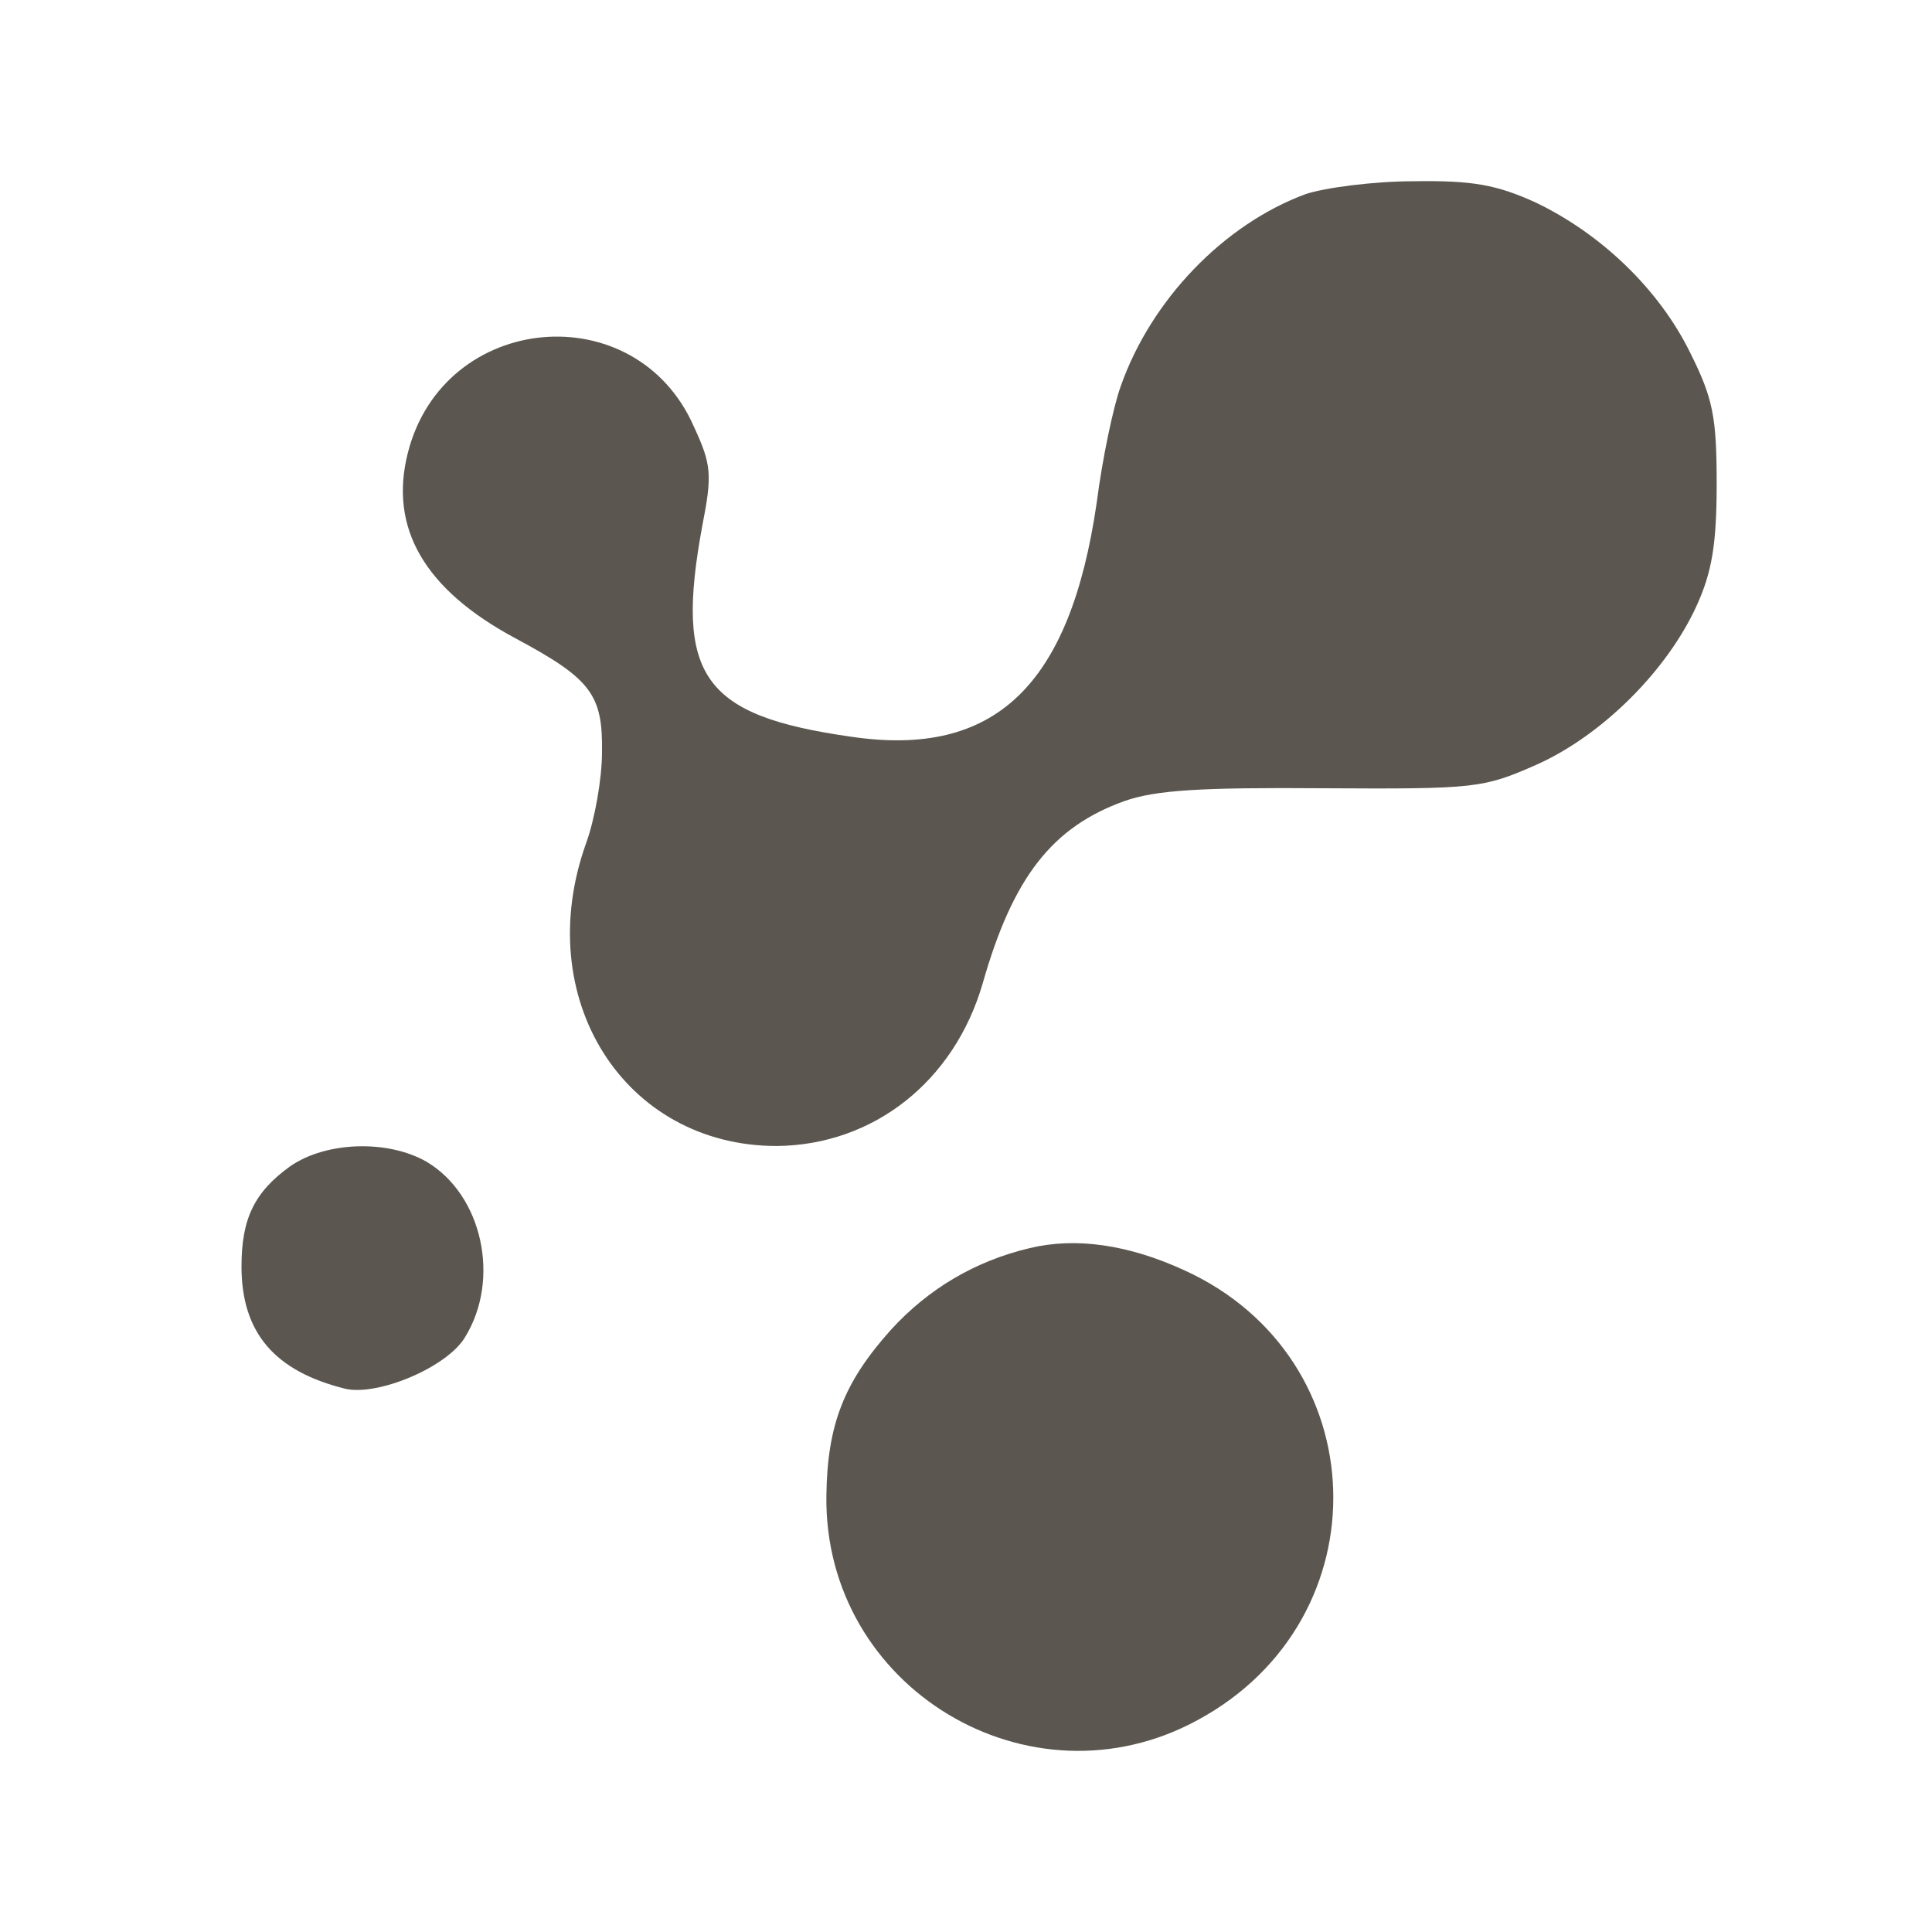 <svg width="42" height="42" viewBox="0 0 42 42" fill="none" xmlns="http://www.w3.org/2000/svg">
<g id="icons">
<g id="Yellow">
<path id="Vector" d="M28.382 4.22C26.602 4.879 25.023 6.519 24.363 8.398C24.203 8.838 23.963 9.978 23.843 10.918C23.264 14.916 21.624 16.476 18.505 16.016C15.266 15.556 14.666 14.696 15.266 11.437C15.486 10.318 15.466 10.098 15.086 9.278C13.826 6.399 9.648 6.779 8.868 9.838C8.448 11.477 9.228 12.817 11.207 13.877C12.847 14.756 13.107 15.096 13.087 16.356C13.087 16.936 12.927 17.815 12.747 18.315C11.527 21.694 13.567 24.913 16.886 24.913C18.985 24.893 20.744 23.514 21.364 21.374C22.024 19.055 22.884 17.975 24.443 17.415C25.123 17.175 26.103 17.116 28.762 17.136C32.101 17.155 32.241 17.136 33.42 16.616C34.84 15.976 36.239 14.576 36.879 13.177C37.219 12.437 37.319 11.817 37.319 10.518C37.319 9.058 37.239 8.658 36.739 7.659C36.059 6.279 34.8 5.079 33.38 4.4C32.541 4.02 32.021 3.92 30.741 3.94C29.861 3.94 28.802 4.08 28.382 4.22Z" fill="#5B5750"/>
<path id="Vector_2" d="M6.31 25.353C5.53 25.913 5.25 26.492 5.25 27.532C5.25 28.972 5.97 29.811 7.509 30.191C8.209 30.351 9.709 29.732 10.108 29.072C10.888 27.812 10.488 25.973 9.269 25.253C8.429 24.773 7.089 24.813 6.31 25.353Z" fill="#5B5750"/>
<path id="Vector_3" d="M22.384 27.133C21.204 27.413 20.185 28.012 19.365 28.912C18.345 30.052 17.985 30.971 17.965 32.511C17.905 36.69 22.384 39.389 26.043 37.389C30.102 35.19 29.922 29.512 25.743 27.613C24.523 27.053 23.384 26.893 22.384 27.133Z" fill="#5B5750"/>
</g>
</g>
</svg>
